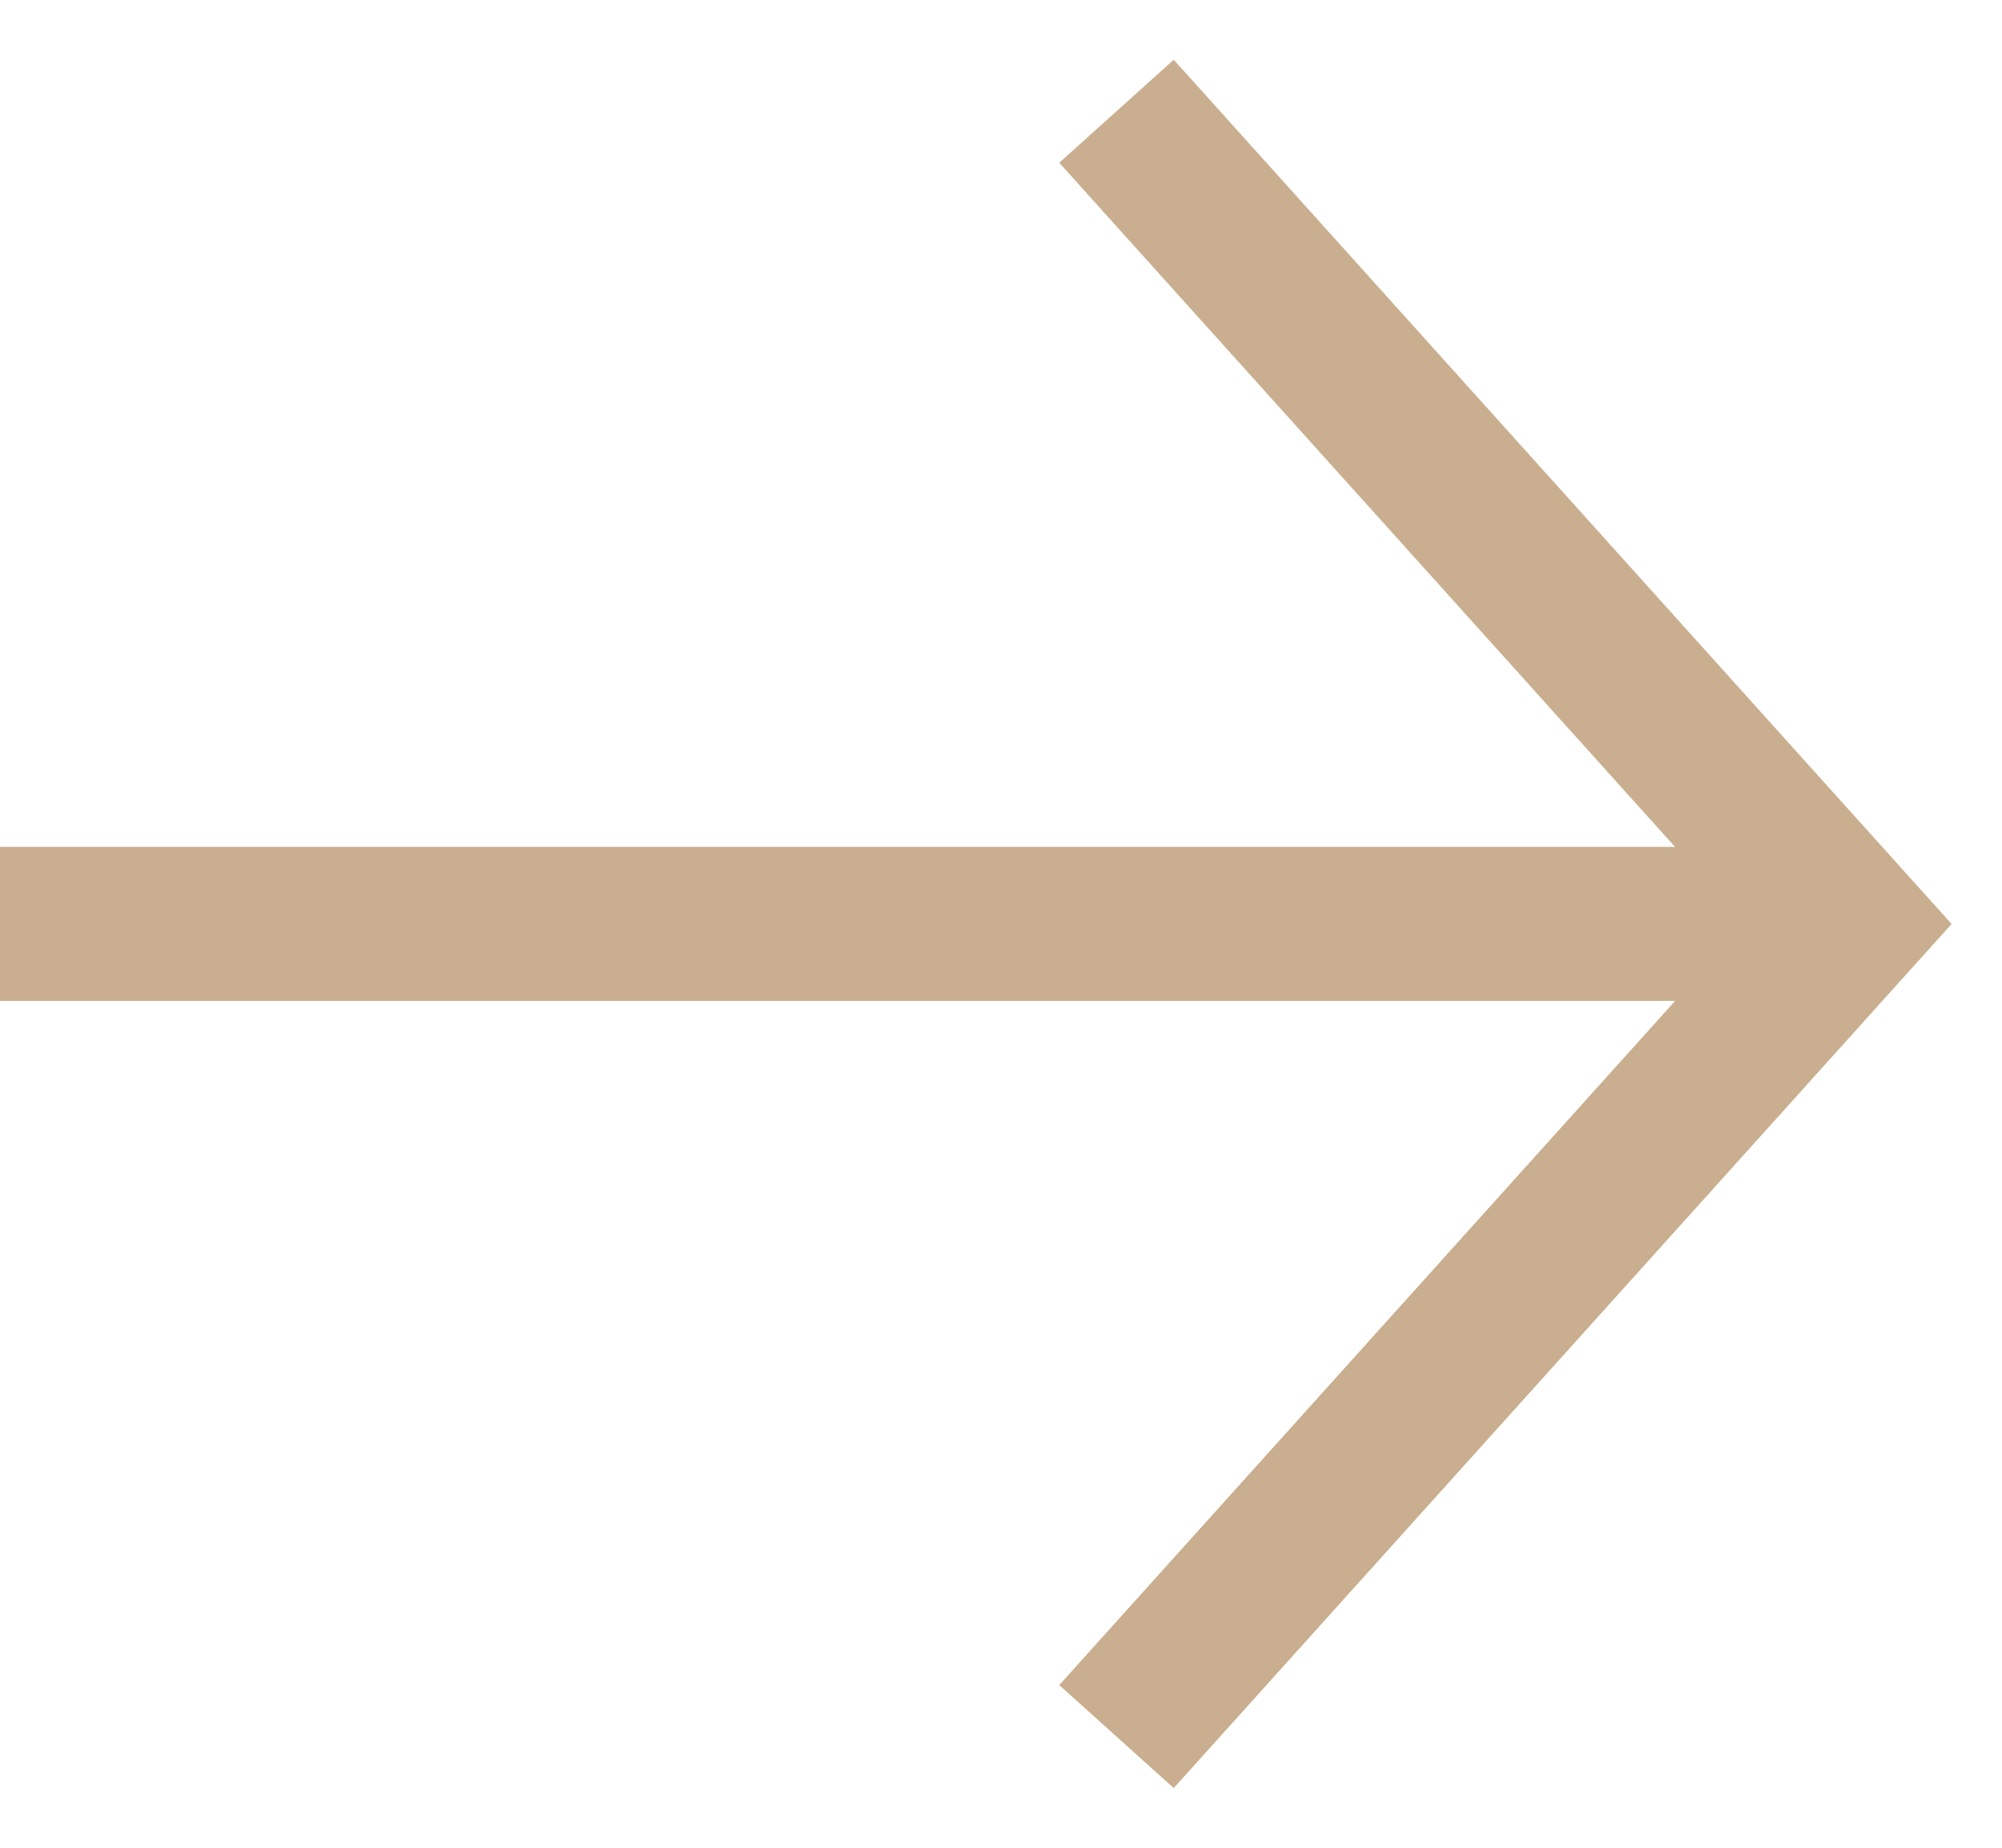<svg width="26" height="24" viewBox="0 0 26 24" fill="none" xmlns="http://www.w3.org/2000/svg">
<path d="M0 12H23.5" stroke="#C9AE8F" stroke-width="2"/>
<path d="M14.5 1.445L24 12.001L14.5 22.556" stroke="#C9AE8F" stroke-width="2"/>
</svg>
